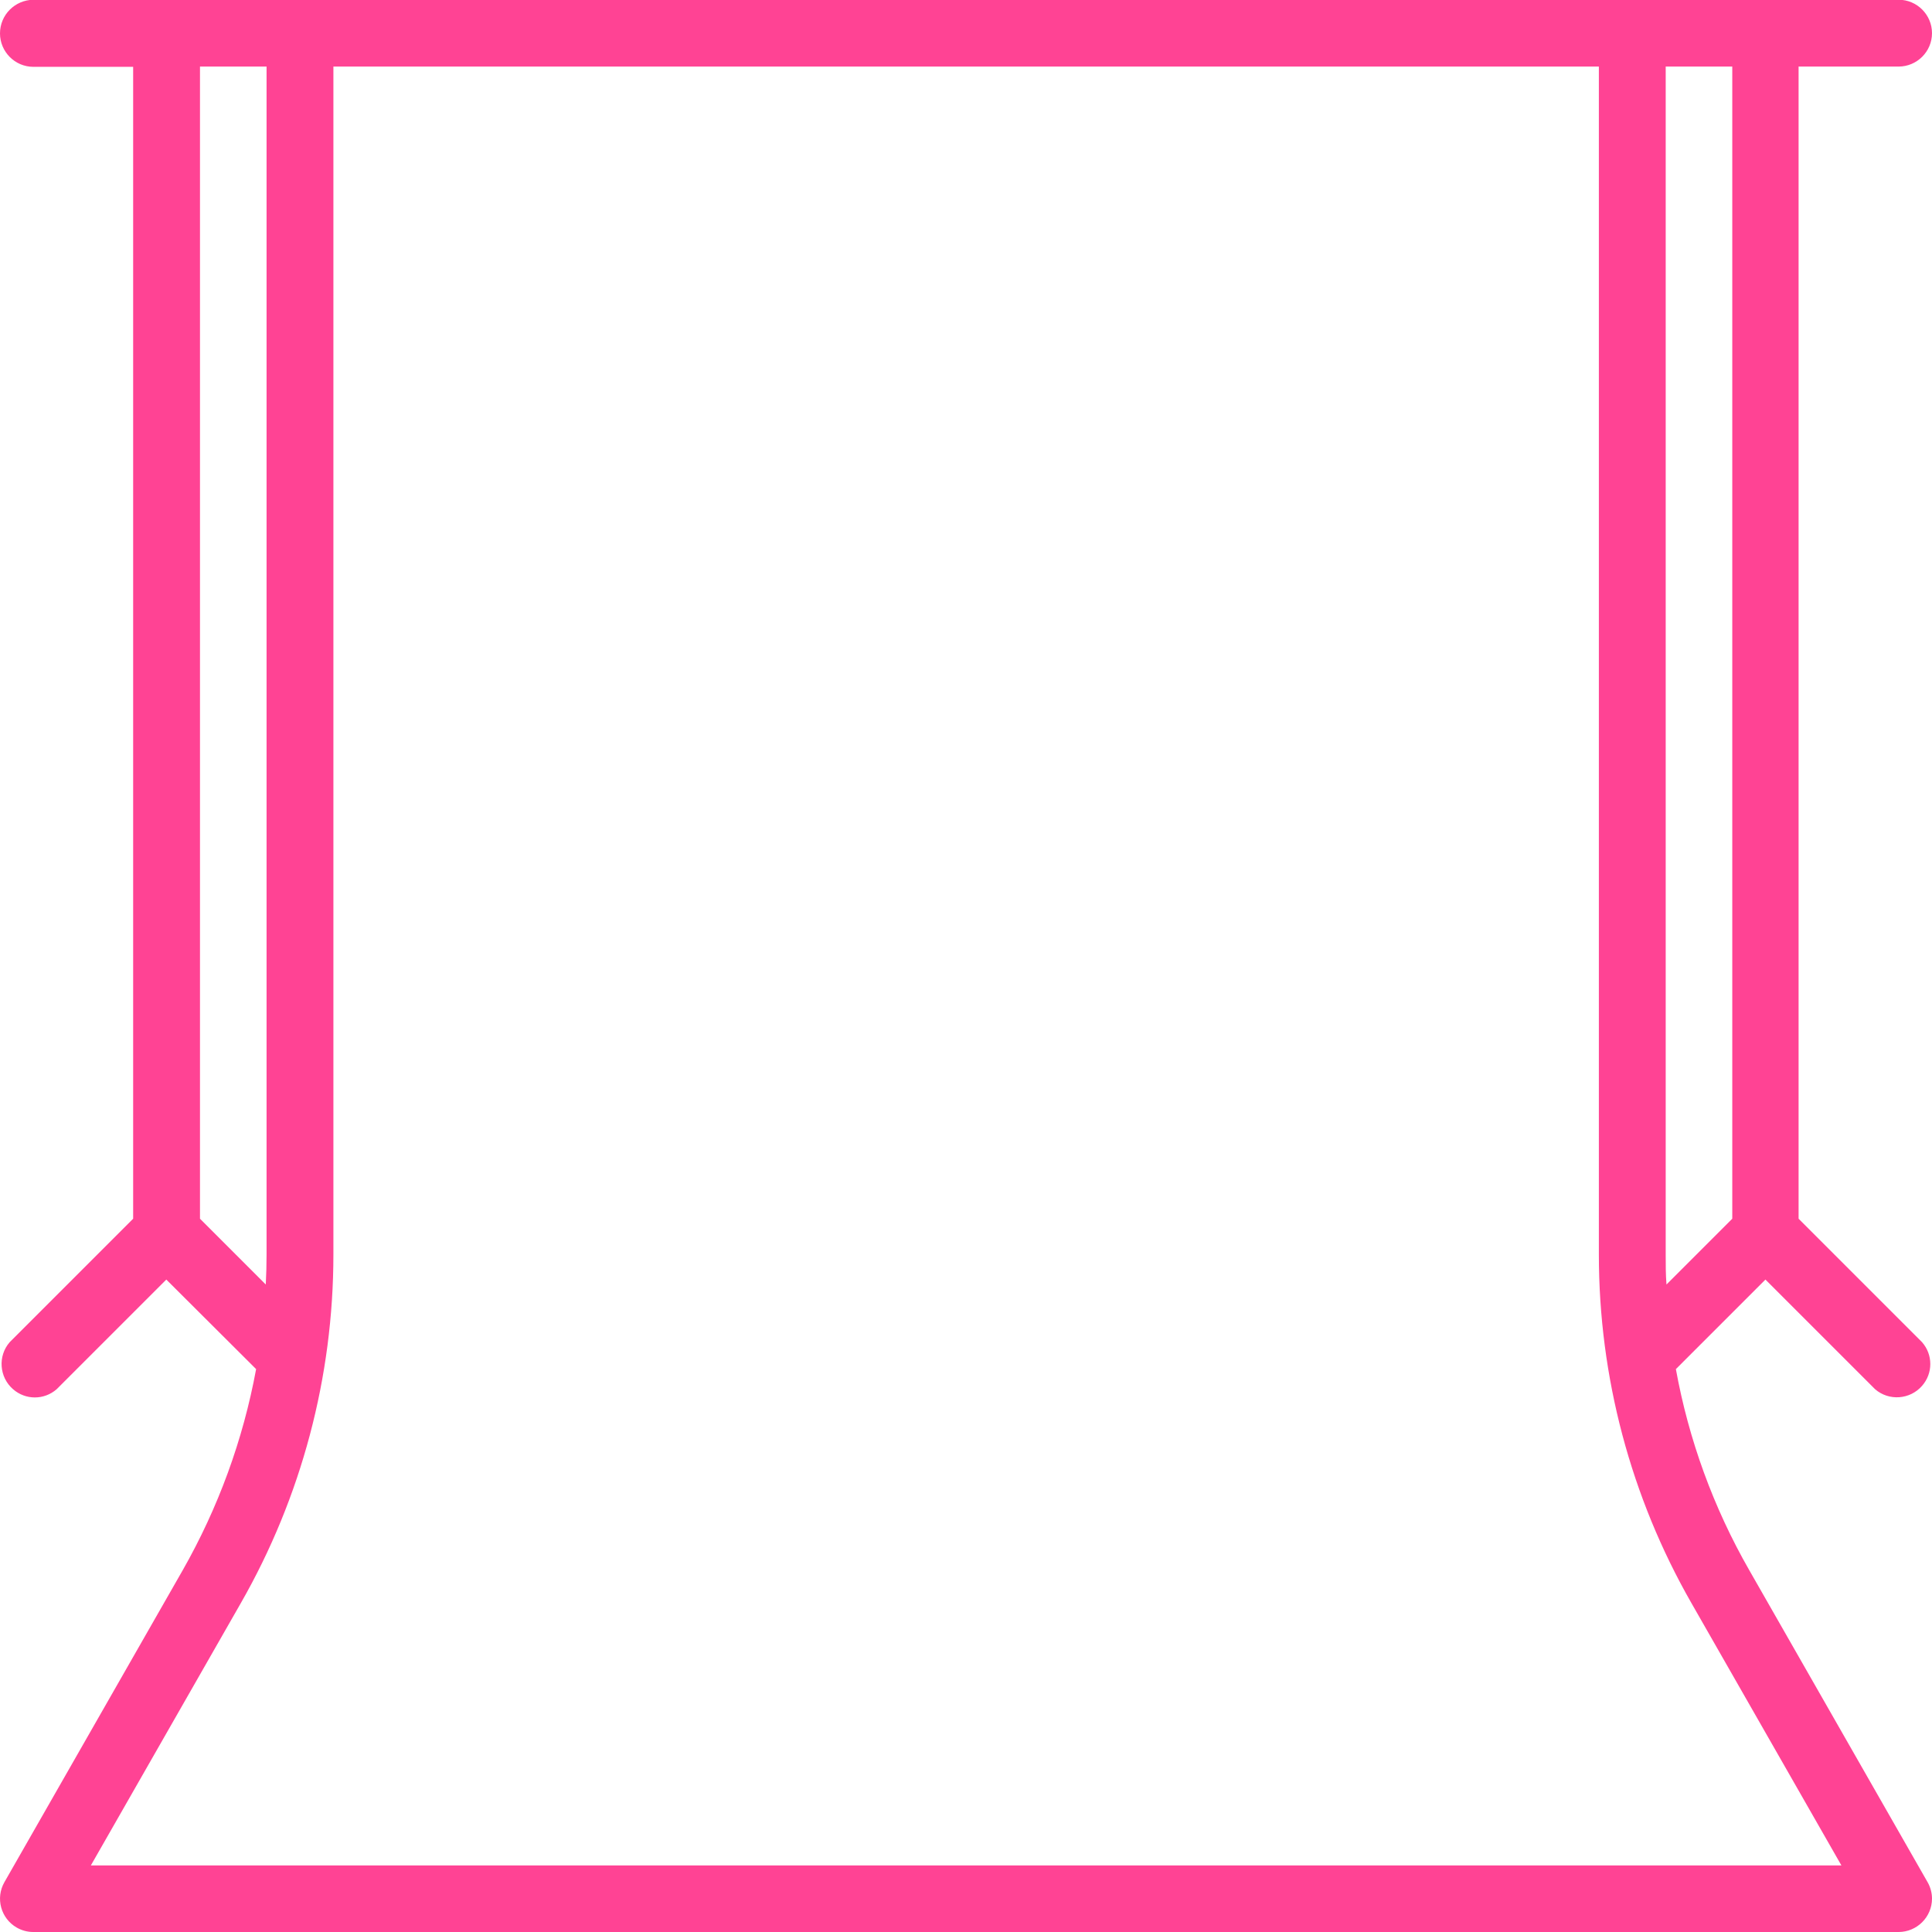 <?xml version="1.0" encoding="UTF-8"?>
<svg id="Calque_2" data-name="Calque 2" xmlns="http://www.w3.org/2000/svg" viewBox="0 0 74 74">
  <defs>
    <style>
      .cls-1 {
        fill: #ff4394;
        fill-rule: evenodd;
      }
    </style>
  </defs>
  <g id="Calque_1-2" data-name="Calque 1">
    <g id="Groupe_1512" data-name="Groupe 1512">
      <path id="Tracé_5811" data-name="Tracé 5811" class="cls-1" d="m5.1,2.55v44.13L.37,51.41c-.46.53-.4,1.34.13,1.8.48.42,1.19.42,1.67,0l4.2-4.2,3.44,3.43c-.5,2.71-1.45,5.31-2.81,7.7L.17,72.09c-.35.61-.14,1.39.47,1.74.19.11.41.17.63.17h71.45c.7,0,1.28-.57,1.28-1.28,0-.22-.06-.44-.17-.63l-6.83-11.95c-1.37-2.39-2.32-5-2.81-7.7l3.43-3.43,4.2,4.2c.53.46,1.34.4,1.8-.13.42-.48.42-1.19,0-1.67l-4.73-4.73V2.55h3.83c.7,0,1.28-.57,1.28-1.28,0-.7-.57-1.28-1.28-1.28H1.28C.57,0,0,.57,0,1.28c0,.7.57,1.28,1.28,1.28h3.82Zm56.14,0v45.5c0,4.69,1.22,9.29,3.55,13.36l5.74,10.04H3.48l5.74-10.04c2.33-4.07,3.55-8.68,3.55-13.36V2.55h48.48Zm-51.03,0h-2.55v44.13l2.52,2.52c.02-.38.03-.77.03-1.15V2.55Zm53.62,46.65l2.52-2.52V2.55h-2.55v45.5c0,.39,0,.77.03,1.15"/>
    </g>
  </g>
</svg>